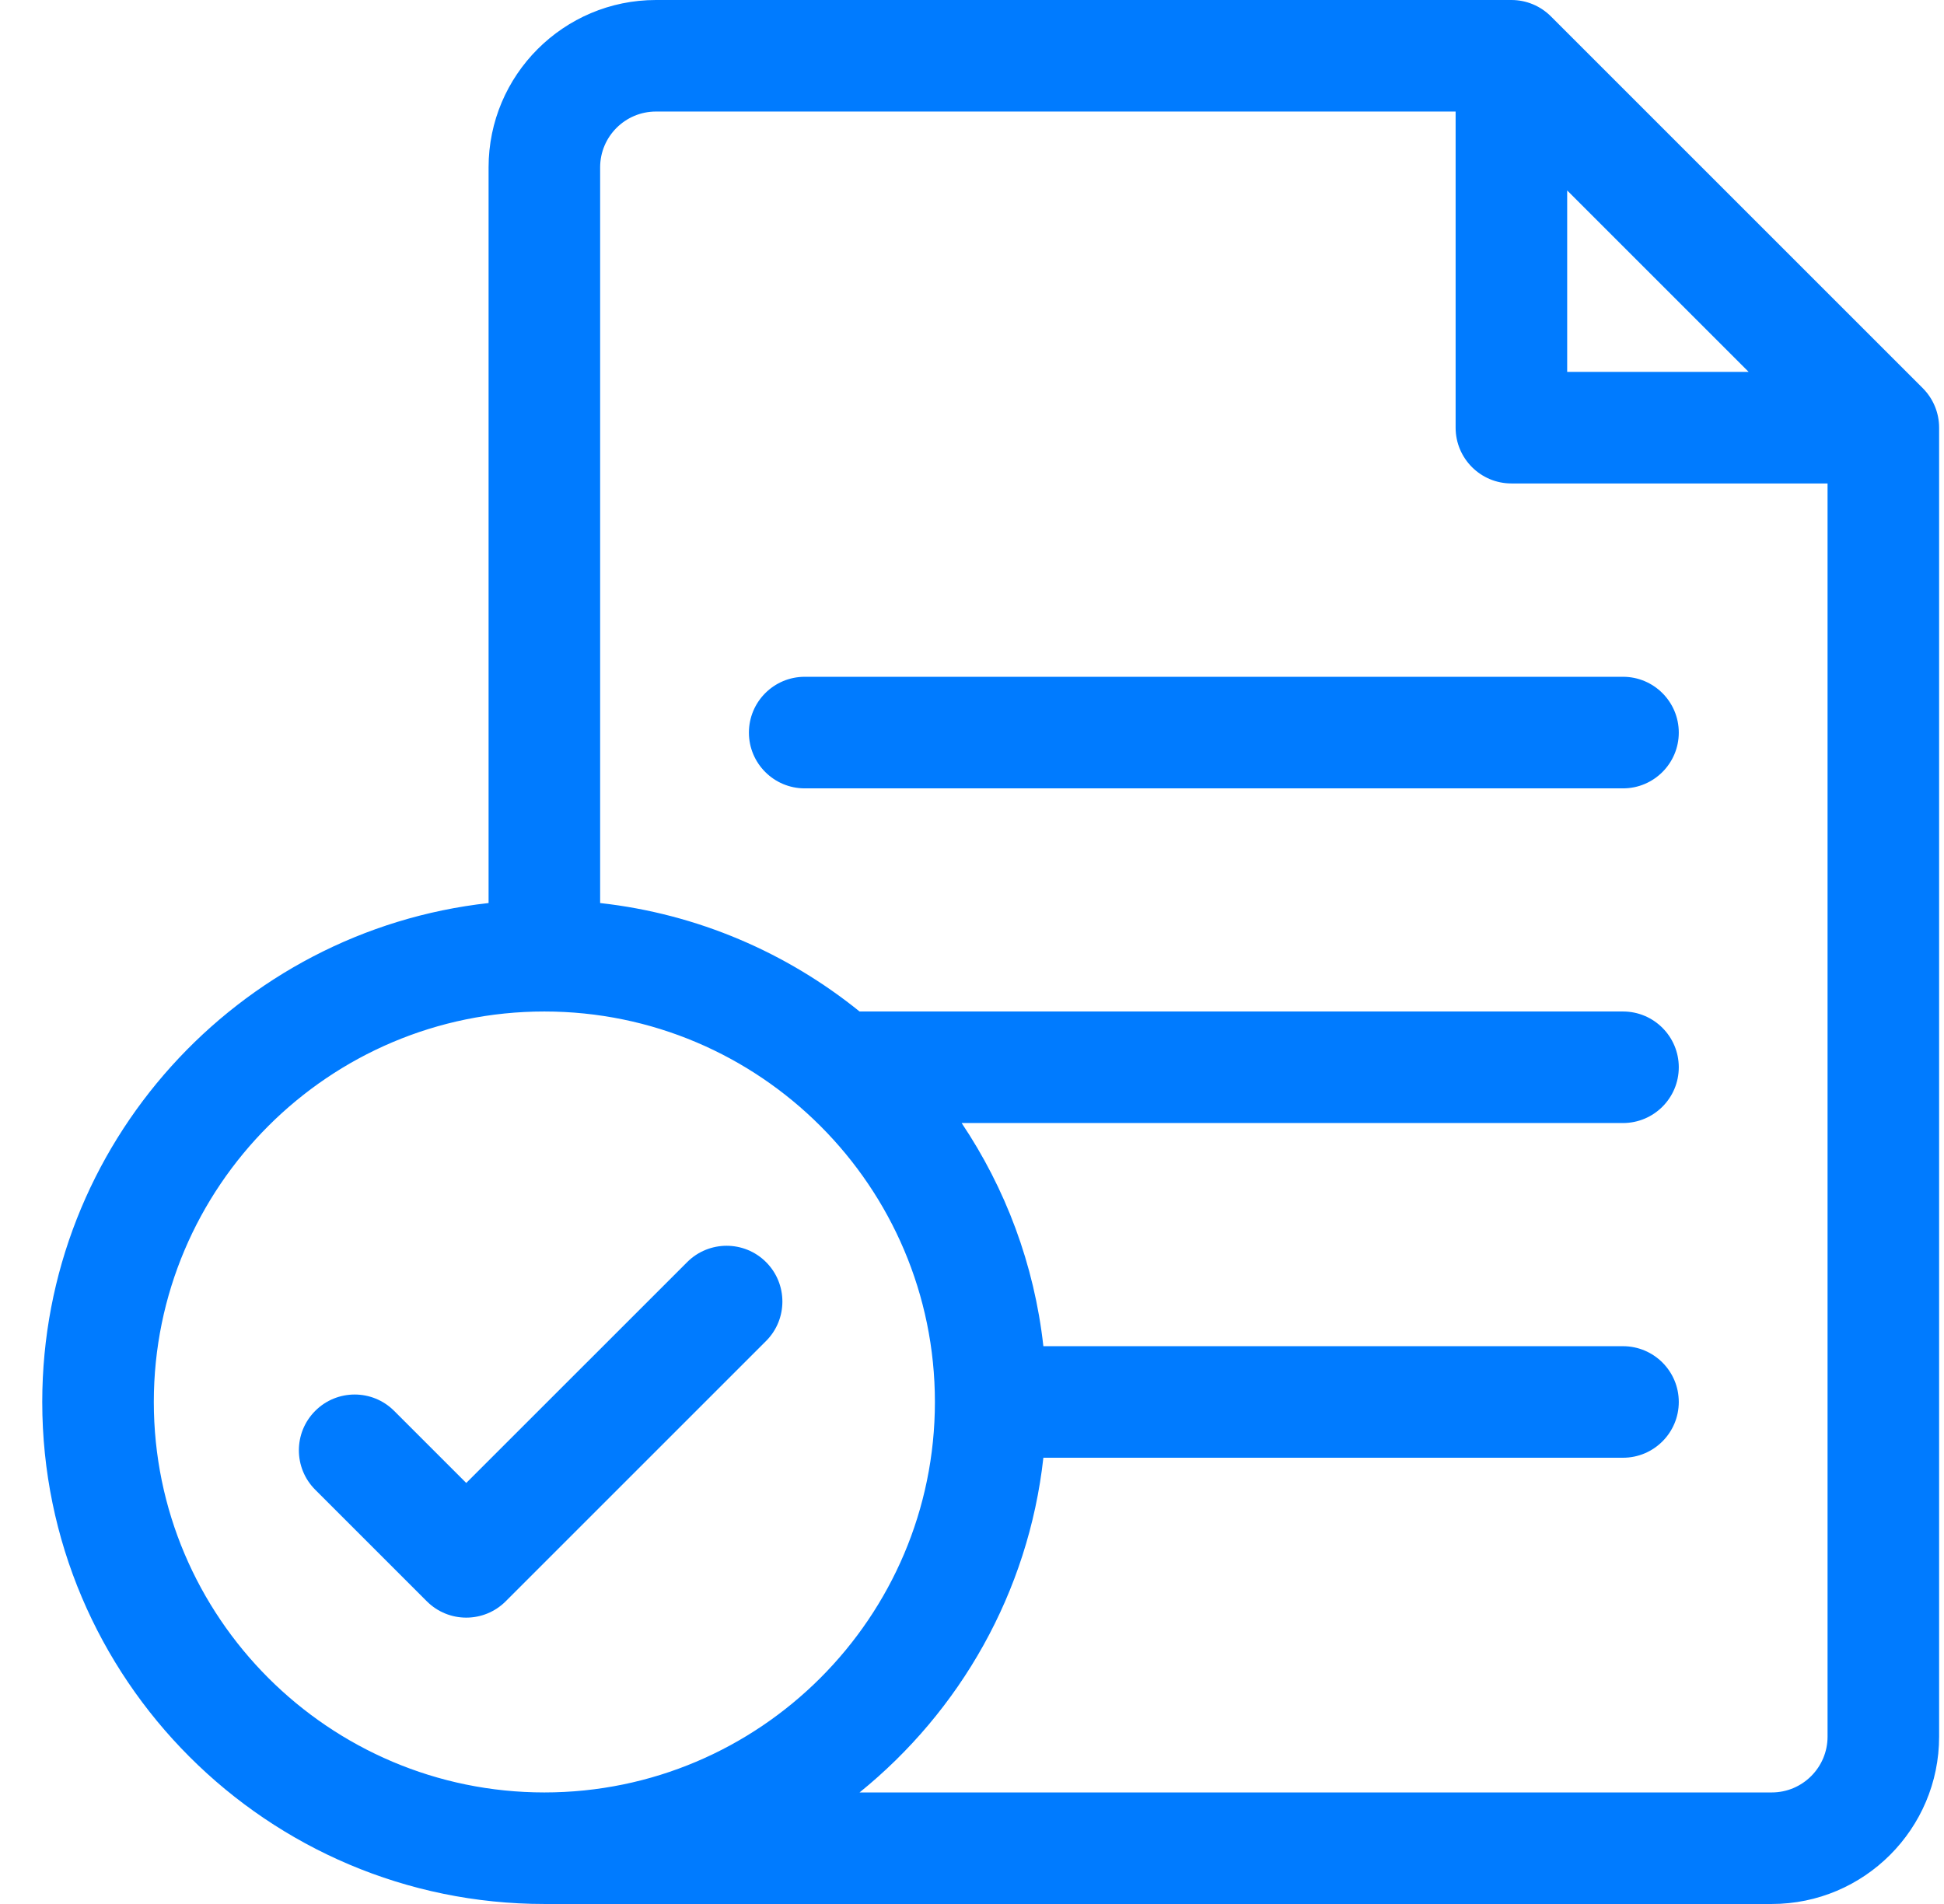 <svg xmlns="http://www.w3.org/2000/svg" width="49" height="48" viewBox="0 0 49 48" fill="none"><g clip-path="url(#clip0_617_2161)"><path d="M48.466 9.787L39.091 0.412C38.827 0.148 38.469 0 38.097 0H16.534C14.207 0 12.315 1.893 12.315 4.219V22.766C5.996 23.468 1.065 28.84 1.065 35.344C1.065 42.322 6.743 48 13.721 48H44.659C46.985 48 48.877 46.108 48.877 43.781V10.781C48.877 10.409 48.729 10.051 48.466 9.787ZM39.502 4.801L42.558 7.857L44.076 9.375H39.502V4.801ZM3.877 35.344C3.877 29.916 8.293 25.5 13.721 25.5C19.149 25.5 23.565 29.916 23.565 35.344C23.565 40.772 19.149 45.188 13.721 45.188C8.293 45.188 3.877 40.772 3.877 35.344ZM44.659 45.188H21.666C24.194 43.143 25.922 40.148 26.299 36.75H40.909C41.685 36.75 42.315 36.12 42.315 35.344C42.315 34.567 41.685 33.938 40.909 33.938H26.299C26.07 31.873 25.342 29.957 24.239 28.312H40.909C41.685 28.312 42.315 27.683 42.315 26.906C42.315 26.13 41.685 25.5 40.909 25.5H21.666C19.836 24.02 17.587 23.039 15.127 22.766V4.219C15.127 3.443 15.758 2.812 16.534 2.812H36.69V10.781C36.69 11.558 37.32 12.188 38.096 12.188H46.065V43.781C46.065 44.557 45.434 45.188 44.659 45.188Z" fill="#007BFF"></path><path d="M40.909 17.062H20.284C19.507 17.062 18.877 17.692 18.877 18.469C18.877 19.245 19.507 19.875 20.284 19.875H40.909C41.685 19.875 42.315 19.245 42.315 18.469C42.315 17.692 41.685 17.062 40.909 17.062Z" fill="#007BFF"></path><path d="M19.309 31.818C18.76 31.269 17.87 31.269 17.321 31.818L11.752 37.386L9.934 35.568C9.385 35.019 8.495 35.019 7.946 35.568C7.396 36.117 7.396 37.008 7.946 37.557L10.758 40.369C11.033 40.644 11.393 40.781 11.752 40.781C12.112 40.781 12.472 40.644 12.747 40.369L19.309 33.807C19.858 33.258 19.858 32.367 19.309 31.818Z" fill="#007BFF"></path></g><defs><clipPath id="clip0_617_2161"><rect width="48" height="48" fill="white" transform="translate(0.971)"></rect></clipPath></defs></svg>